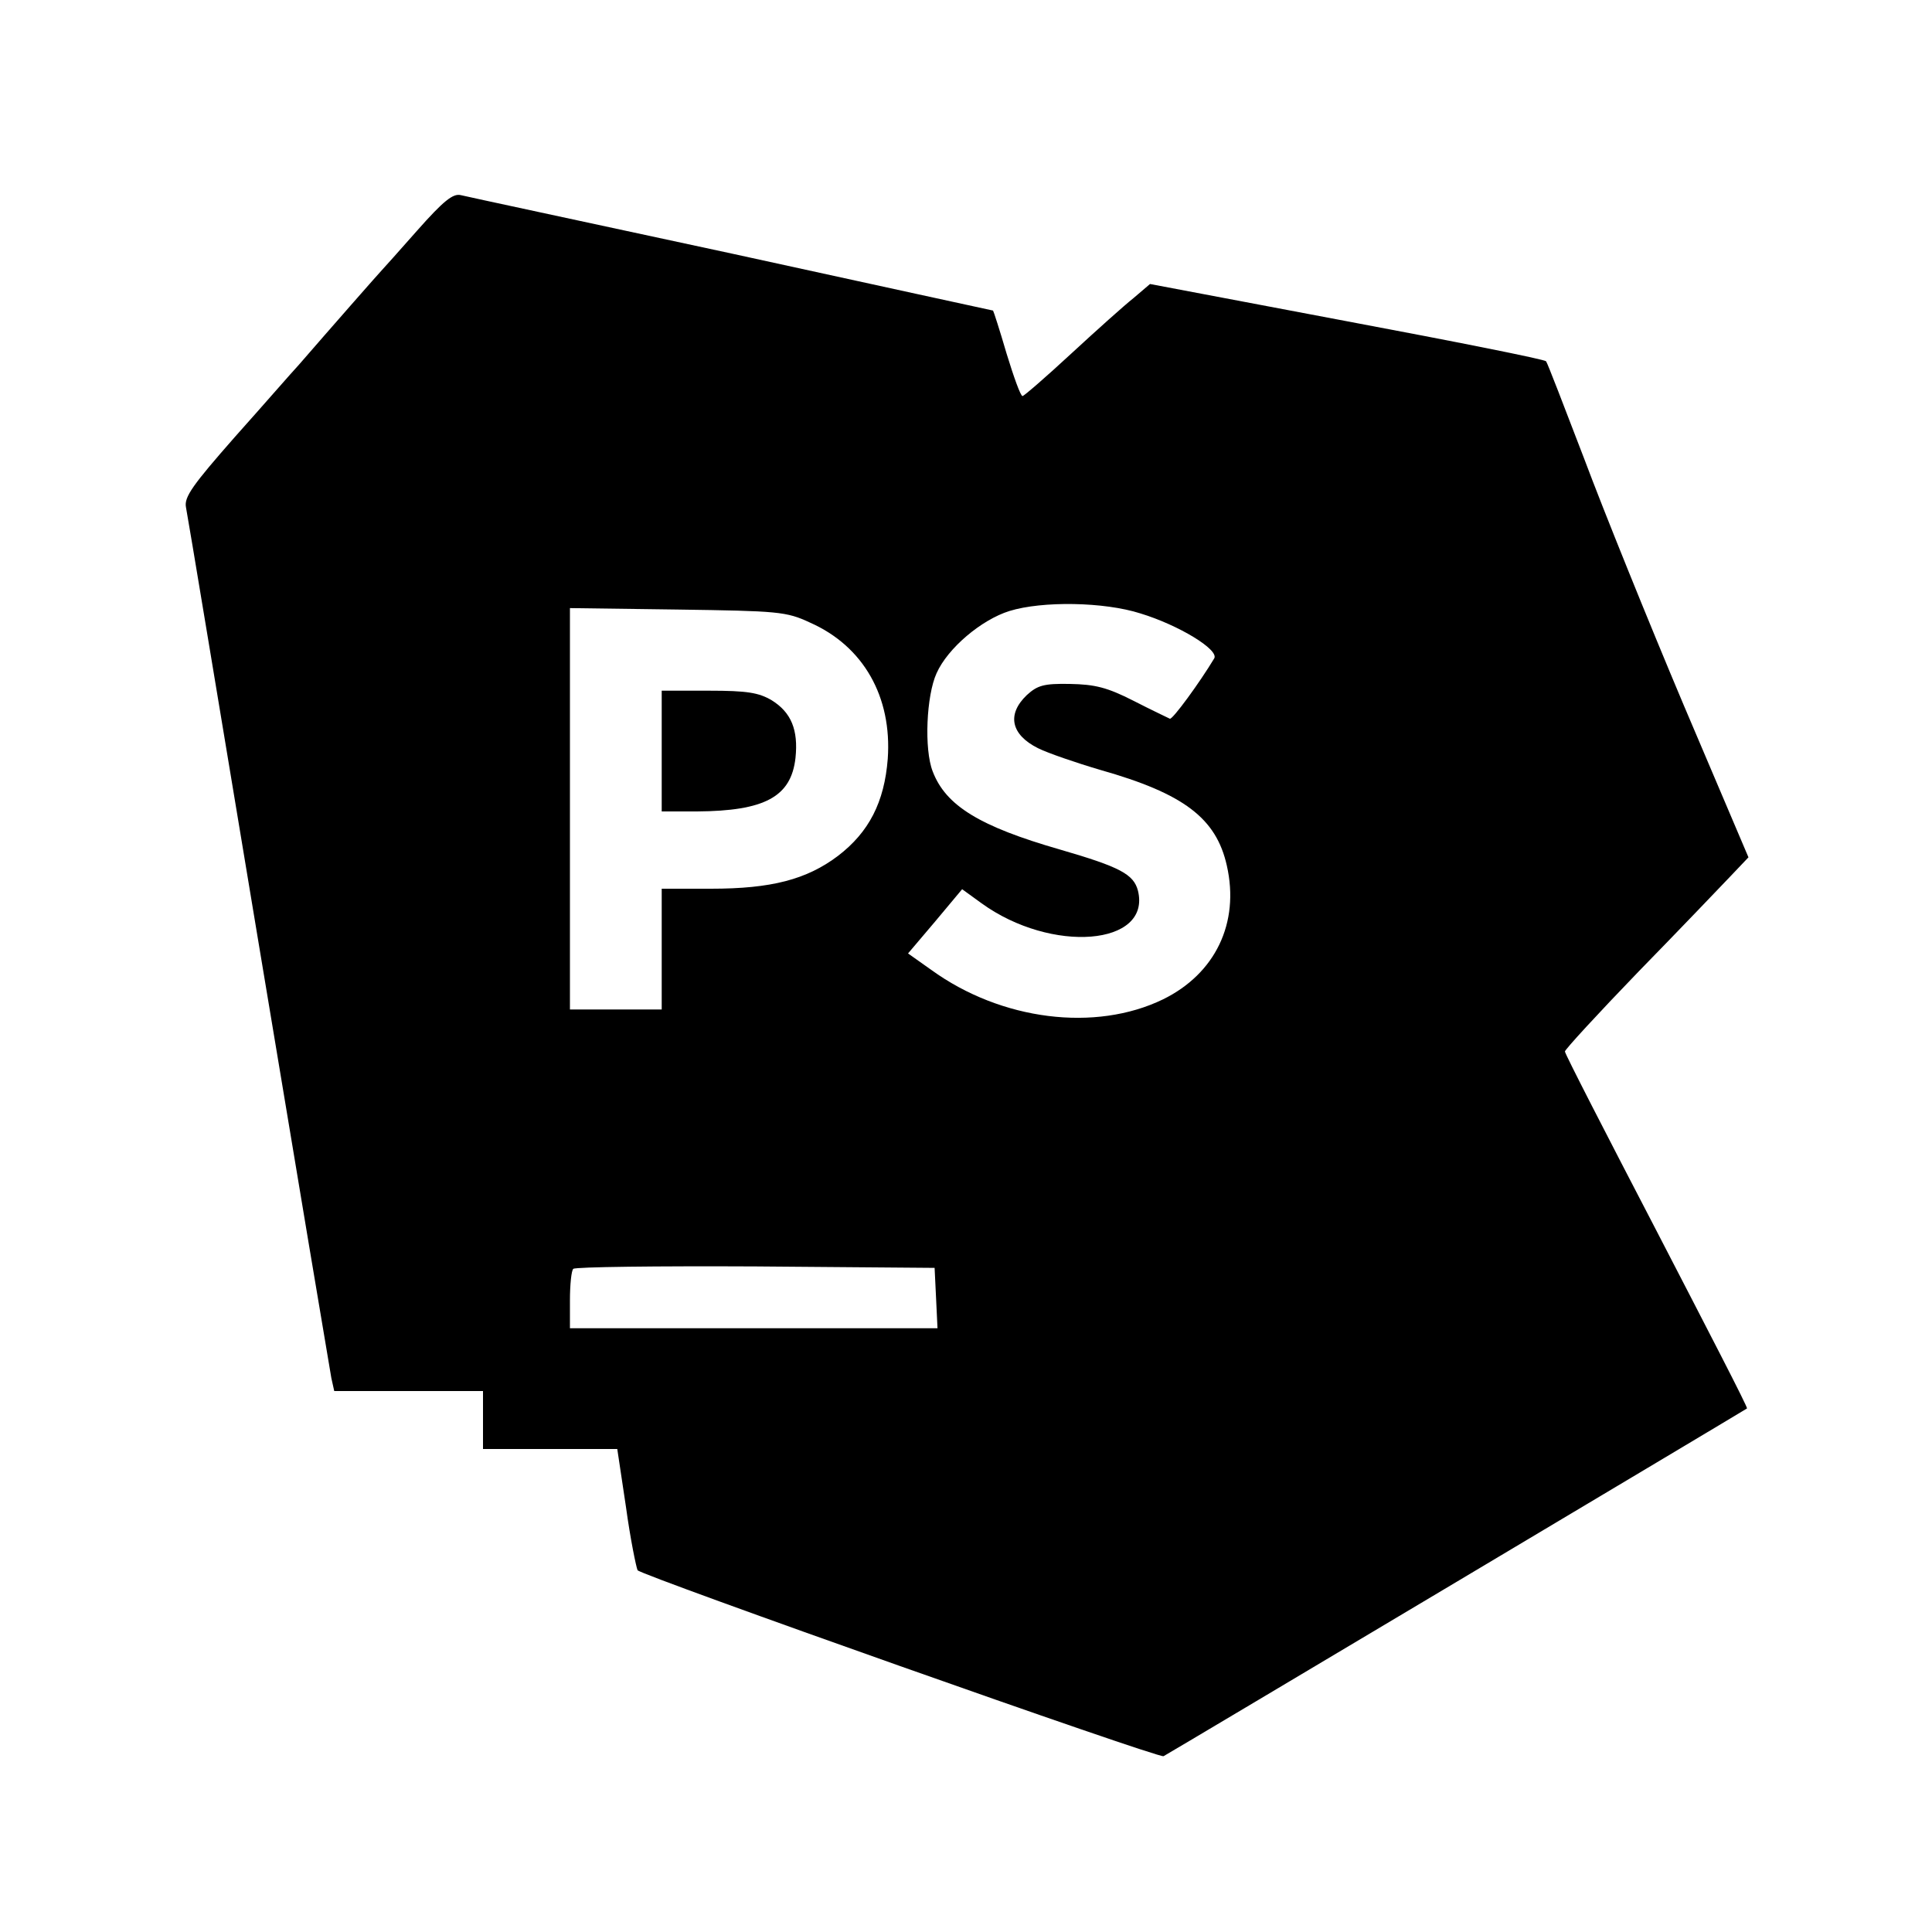 <?xml version="1.0" standalone="no"?>
<!DOCTYPE svg PUBLIC "-//W3C//DTD SVG 20010904//EN"
 "http://www.w3.org/TR/2001/REC-SVG-20010904/DTD/svg10.dtd">
<svg version="1.0" xmlns="http://www.w3.org/2000/svg"
 width="400pt" height="400pt" viewBox="0 0 400 400"
 preserveAspectRatio="xMidYMid meet">
<g transform="translate(0,400) scale(0.1,-0.1)"
fill="#000000" stroke="none">
<path d="M864 3523 c-38 -43 -71 -80 -74 -83 -5 -5 -106 -120 -171 -195 -15
-16 -74 -84 -133 -150 -87 -99 -105 -124 -101 -145 3 -14 70 -419 150 -900 80
-481 148 -887 151 -903 l6 -27 154 0 154 0 0 -60 0 -60 139 0 139 0 18 -120
c9 -66 21 -124 24 -131 8 -11 1079 -390 1089 -385 10 5 1206 718 1208 720 2 2
-83 166 -187 367 -104 200 -190 367 -190 372 0 4 68 78 152 165 84 86 169 175
190 197 l38 40 -134 315 c-73 173 -166 403 -206 510 -41 107 -76 198 -79 202
-3 4 -189 41 -413 83 l-407 77 -34 -29 c-19 -15 -77 -67 -129 -115 -53 -49
-98 -88 -101 -88 -4 0 -18 39 -33 88 -14 48 -27 88 -28 89 0 0 -244 53 -541
118 -297 64 -549 118 -561 121 -16 4 -36 -12 -90 -73z m1497 -793 c79 -24 163
-75 153 -93 -30 -50 -87 -128 -92 -125 -4 2 -38 18 -75 37 -55 28 -80 34 -132
35 -54 1 -67 -3 -89 -23 -42 -40 -33 -82 23 -110 20 -10 78 -30 129 -45 173
-49 240 -100 262 -198 27 -119 -24 -224 -132 -277 -140 -68 -335 -44 -480 61
l-48 34 56 66 56 67 40 -29 c145 -105 352 -88 324 26 -9 34 -37 49 -161 85
-167 48 -237 91 -264 162 -18 46 -13 157 8 203 23 52 93 111 151 129 68 21
196 19 271 -5z m-684 -19 c111 -49 170 -154 161 -282 -7 -90 -39 -152 -103
-201 -65 -49 -138 -68 -263 -68 l-102 0 0 -125 0 -125 -95 0 -95 0 0 416 0
415 223 -3 c208 -3 225 -4 274 -27z m261 -1398 l3 -63 -381 0 -380 0 0 58 c0
32 3 62 7 65 4 4 173 6 377 5 l371 -3 3 -62z"/>
<path d="M1370 2445 l0 -125 73 0 c140 1 195 30 204 111 6 58 -9 94 -49 119
-27 16 -51 20 -130 20 l-98 0 0 -125z"/>
</g>
</svg>
